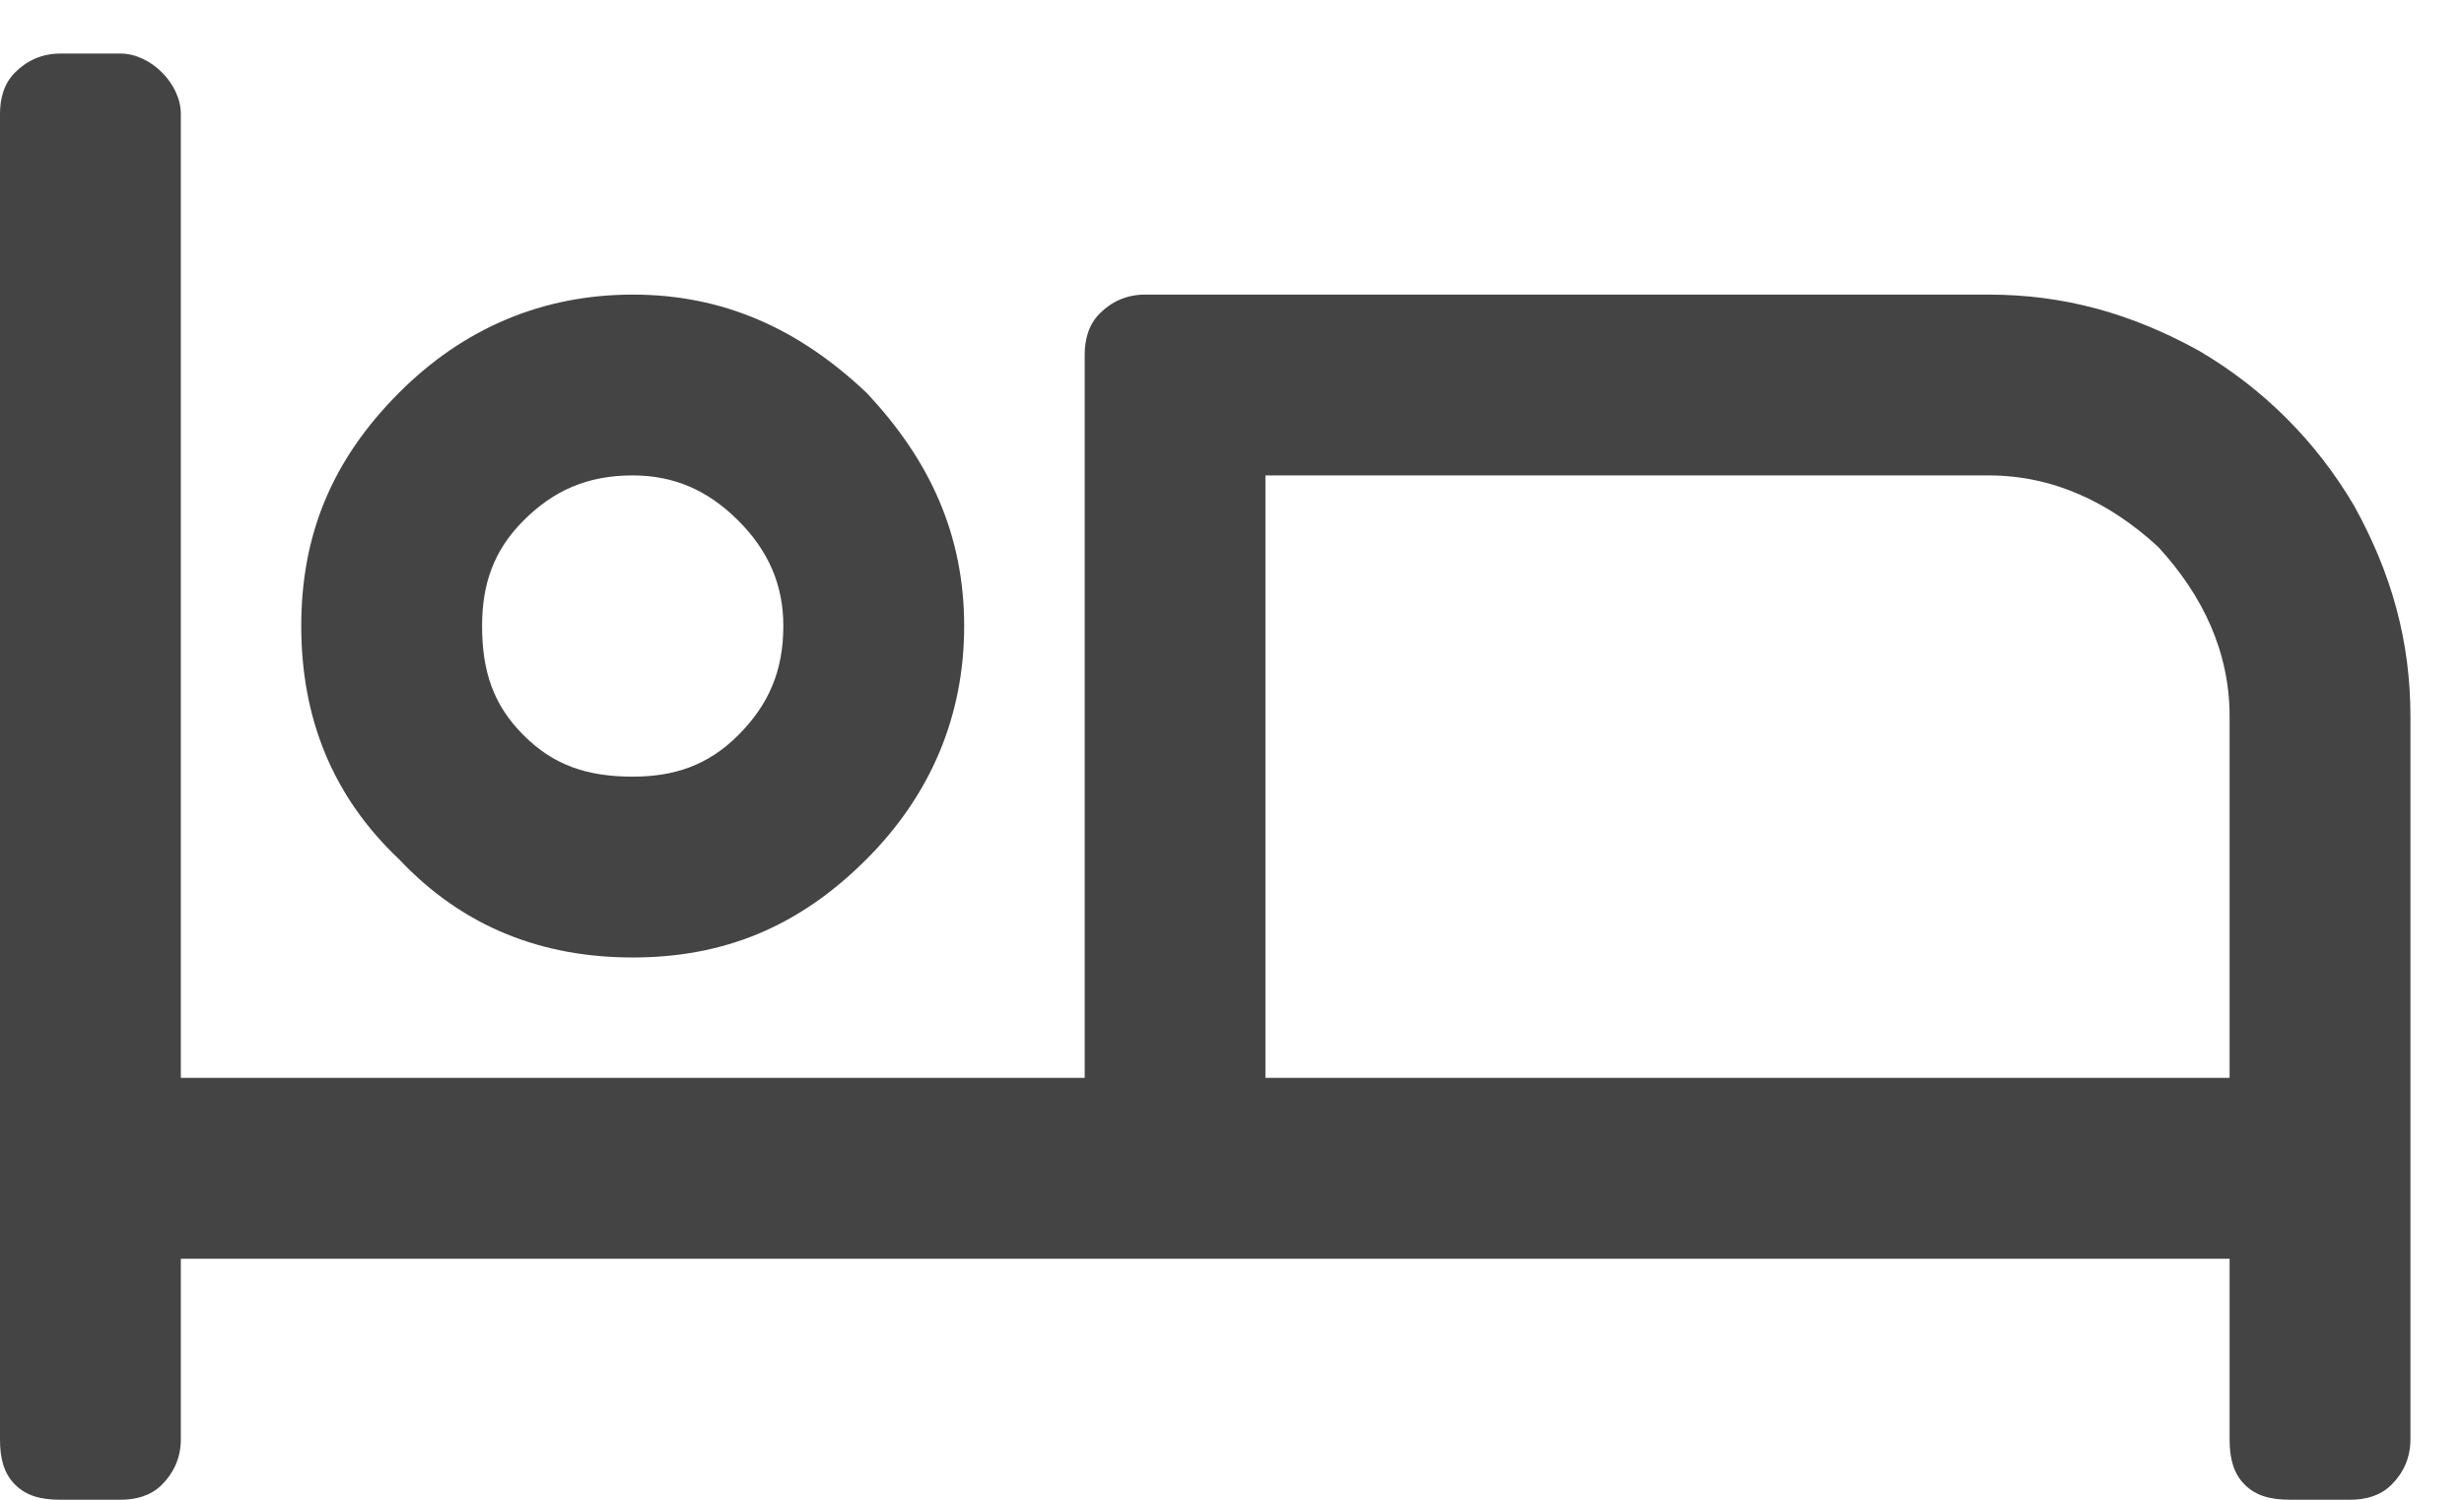 <svg width="23" height="14" viewBox="0 0 23 14" fill="none" xmlns="http://www.w3.org/2000/svg">
<path d="M5.906 8.938C5.062 8.938 4.324 8.656 3.727 8.023C3.094 7.426 2.812 6.688 2.812 5.844C2.812 5 3.094 4.297 3.727 3.664C4.324 3.066 5.062 2.75 5.906 2.75C6.75 2.75 7.453 3.066 8.086 3.664C8.684 4.297 9 5 9 5.844C9 6.688 8.684 7.426 8.086 8.023C7.453 8.656 6.75 8.938 5.906 8.938ZM5.906 4.438C5.484 4.438 5.168 4.578 4.887 4.859C4.605 5.141 4.5 5.457 4.5 5.844C4.5 6.266 4.605 6.582 4.887 6.863C5.168 7.145 5.484 7.25 5.906 7.25C6.293 7.25 6.609 7.145 6.891 6.863C7.172 6.582 7.312 6.266 7.312 5.844C7.312 5.457 7.172 5.141 6.891 4.859C6.609 4.578 6.293 4.438 5.906 4.438ZM18.562 2.75C19.266 2.75 19.898 2.926 20.531 3.277C21.129 3.629 21.621 4.121 21.973 4.719C22.324 5.352 22.5 5.984 22.5 6.688V13.438C22.5 13.613 22.43 13.754 22.324 13.859C22.219 13.965 22.078 14 21.938 14H21.375C21.199 14 21.059 13.965 20.953 13.859C20.848 13.754 20.812 13.613 20.812 13.438V11.75H1.688V13.438C1.688 13.613 1.617 13.754 1.512 13.859C1.406 13.965 1.266 14 1.125 14H0.562C0.387 14 0.246 13.965 0.141 13.859C0.035 13.754 0 13.613 0 13.438V1.062C0 0.922 0.035 0.781 0.141 0.676C0.246 0.57 0.387 0.5 0.562 0.5H1.125C1.266 0.5 1.406 0.57 1.512 0.676C1.617 0.781 1.688 0.922 1.688 1.062V10.062H10.125V3.312C10.125 3.172 10.16 3.031 10.266 2.926C10.371 2.82 10.512 2.75 10.688 2.75H18.562ZM20.812 10.062V6.688C20.812 6.09 20.566 5.562 20.145 5.105C19.688 4.684 19.16 4.438 18.562 4.438H11.812V10.062H20.812Z" fill="#444444"/>
</svg>
